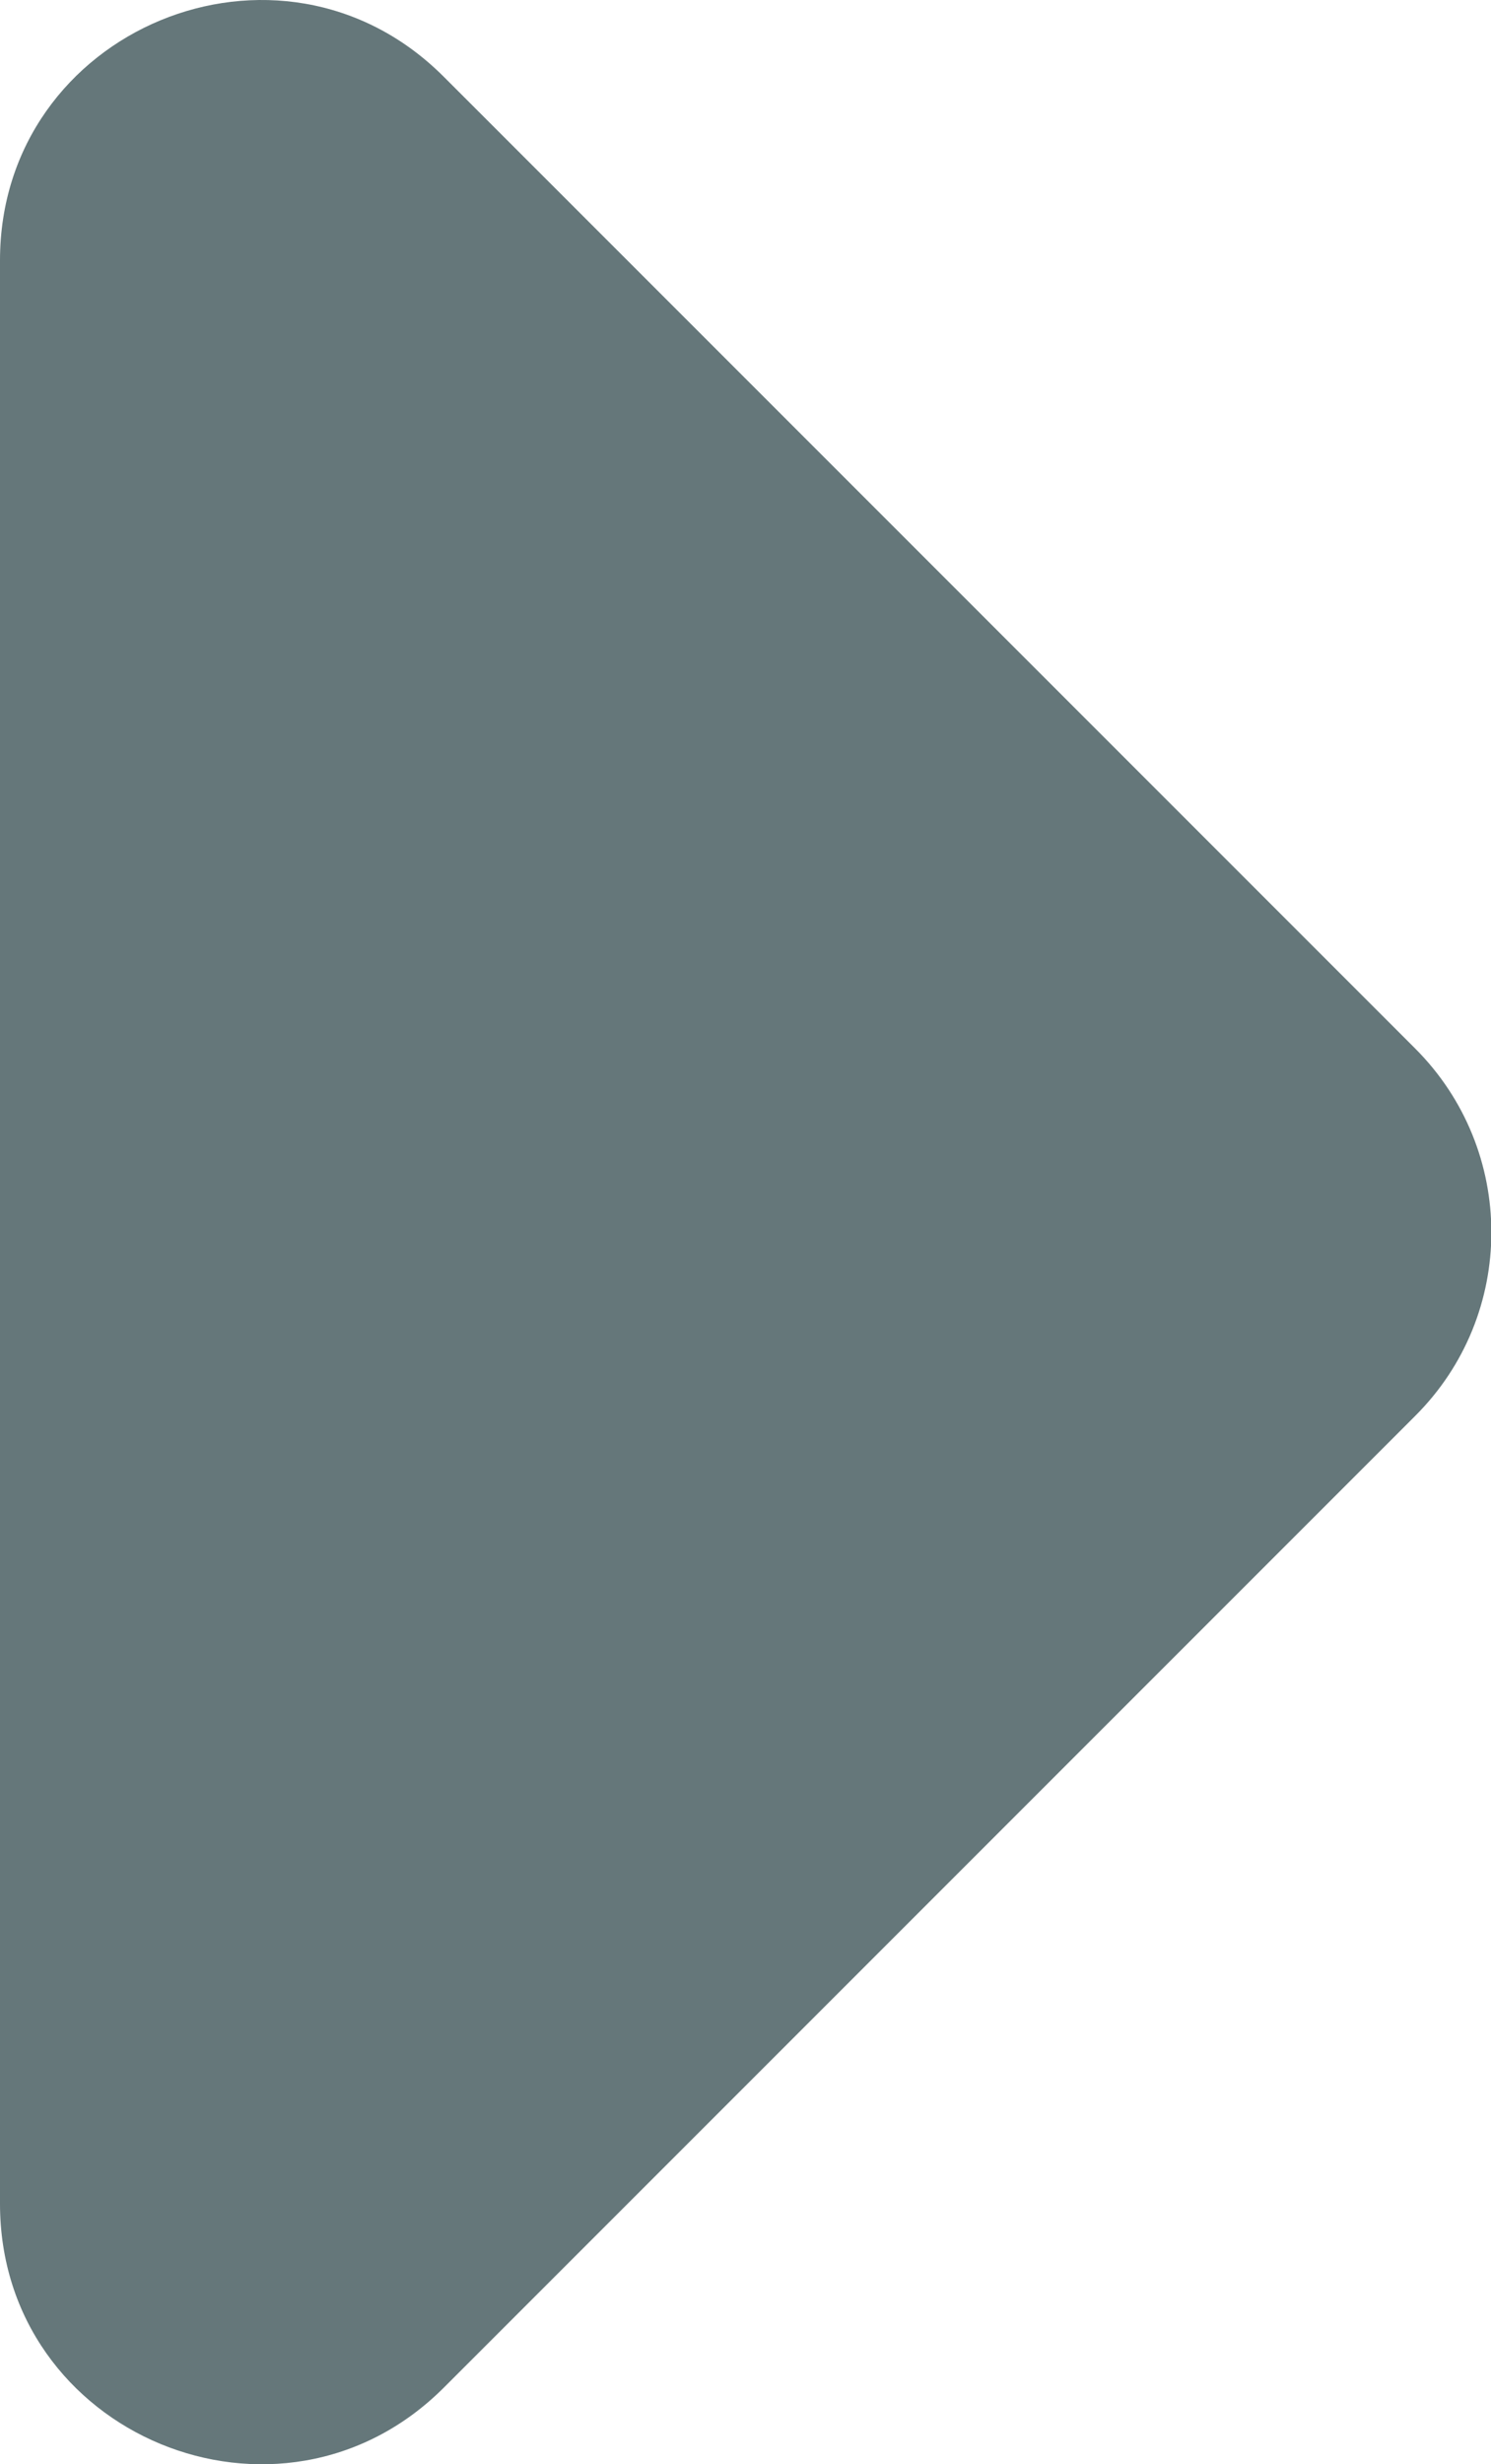 <?xml version="1.0" encoding="UTF-8"?>
<svg xmlns="http://www.w3.org/2000/svg" id="Layer_2" viewBox="0 0 41.07 67.85">
  <defs>
    <style>.cls-1{fill:#65777a;}</style>
  </defs>
  <g id="layout">
    <path class="cls-1" d="M12.22,2.11l26.76,26.76c2.8,2.8,2.8,7.33,0,10.12l-26.76,26.76C7.71,70.25,0,67.06,0,60.68V7.17C0,.8,7.71-2.4,12.22,2.11Z"></path>
  </g>
</svg>
